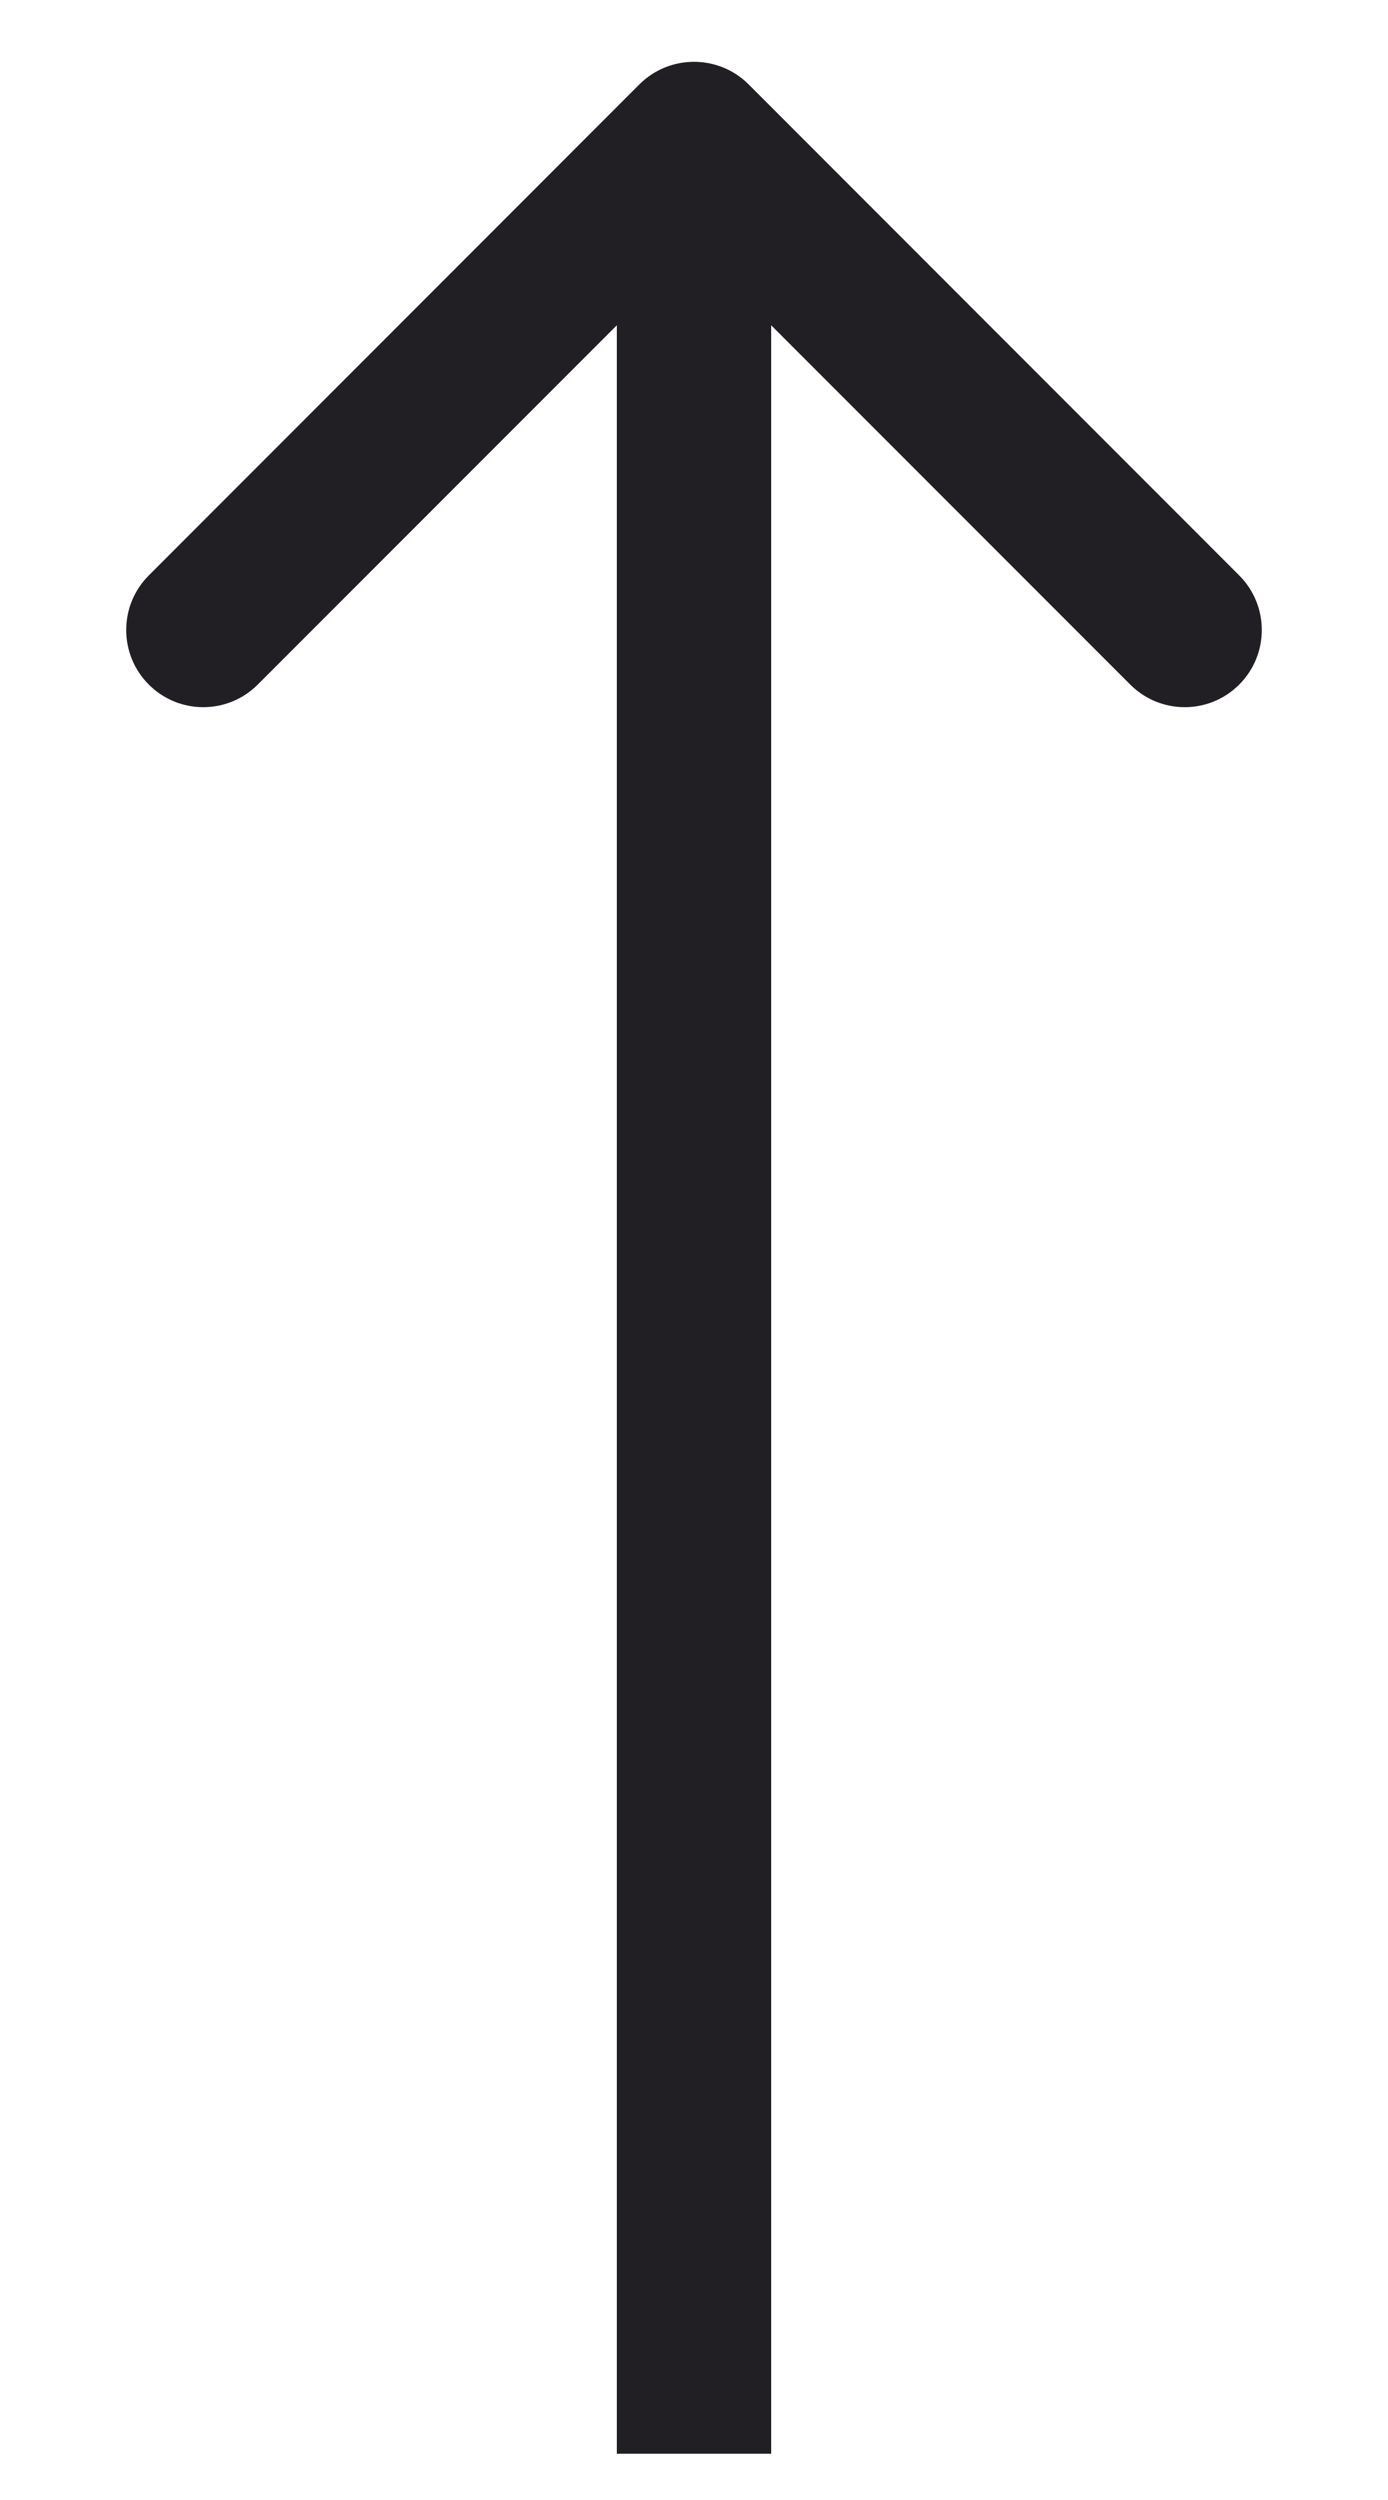 <?xml version="1.0" encoding="UTF-8"?> <svg xmlns="http://www.w3.org/2000/svg" width="10" height="18" viewBox="0 0 10 18" fill="none"><path d="M4.607 0.607C4.824 0.391 5.176 0.391 5.393 0.607L8.928 4.143C9.145 4.36 9.145 4.712 8.928 4.929C8.711 5.146 8.36 5.146 8.143 4.929L5 1.786L1.857 4.929C1.64 5.146 1.289 5.146 1.072 4.929C0.855 4.712 0.855 4.36 1.072 4.143L4.607 0.607ZM4.444 17.667L4.444 1H5.556L5.556 17.667H4.444Z" fill="#211F24"></path></svg> 